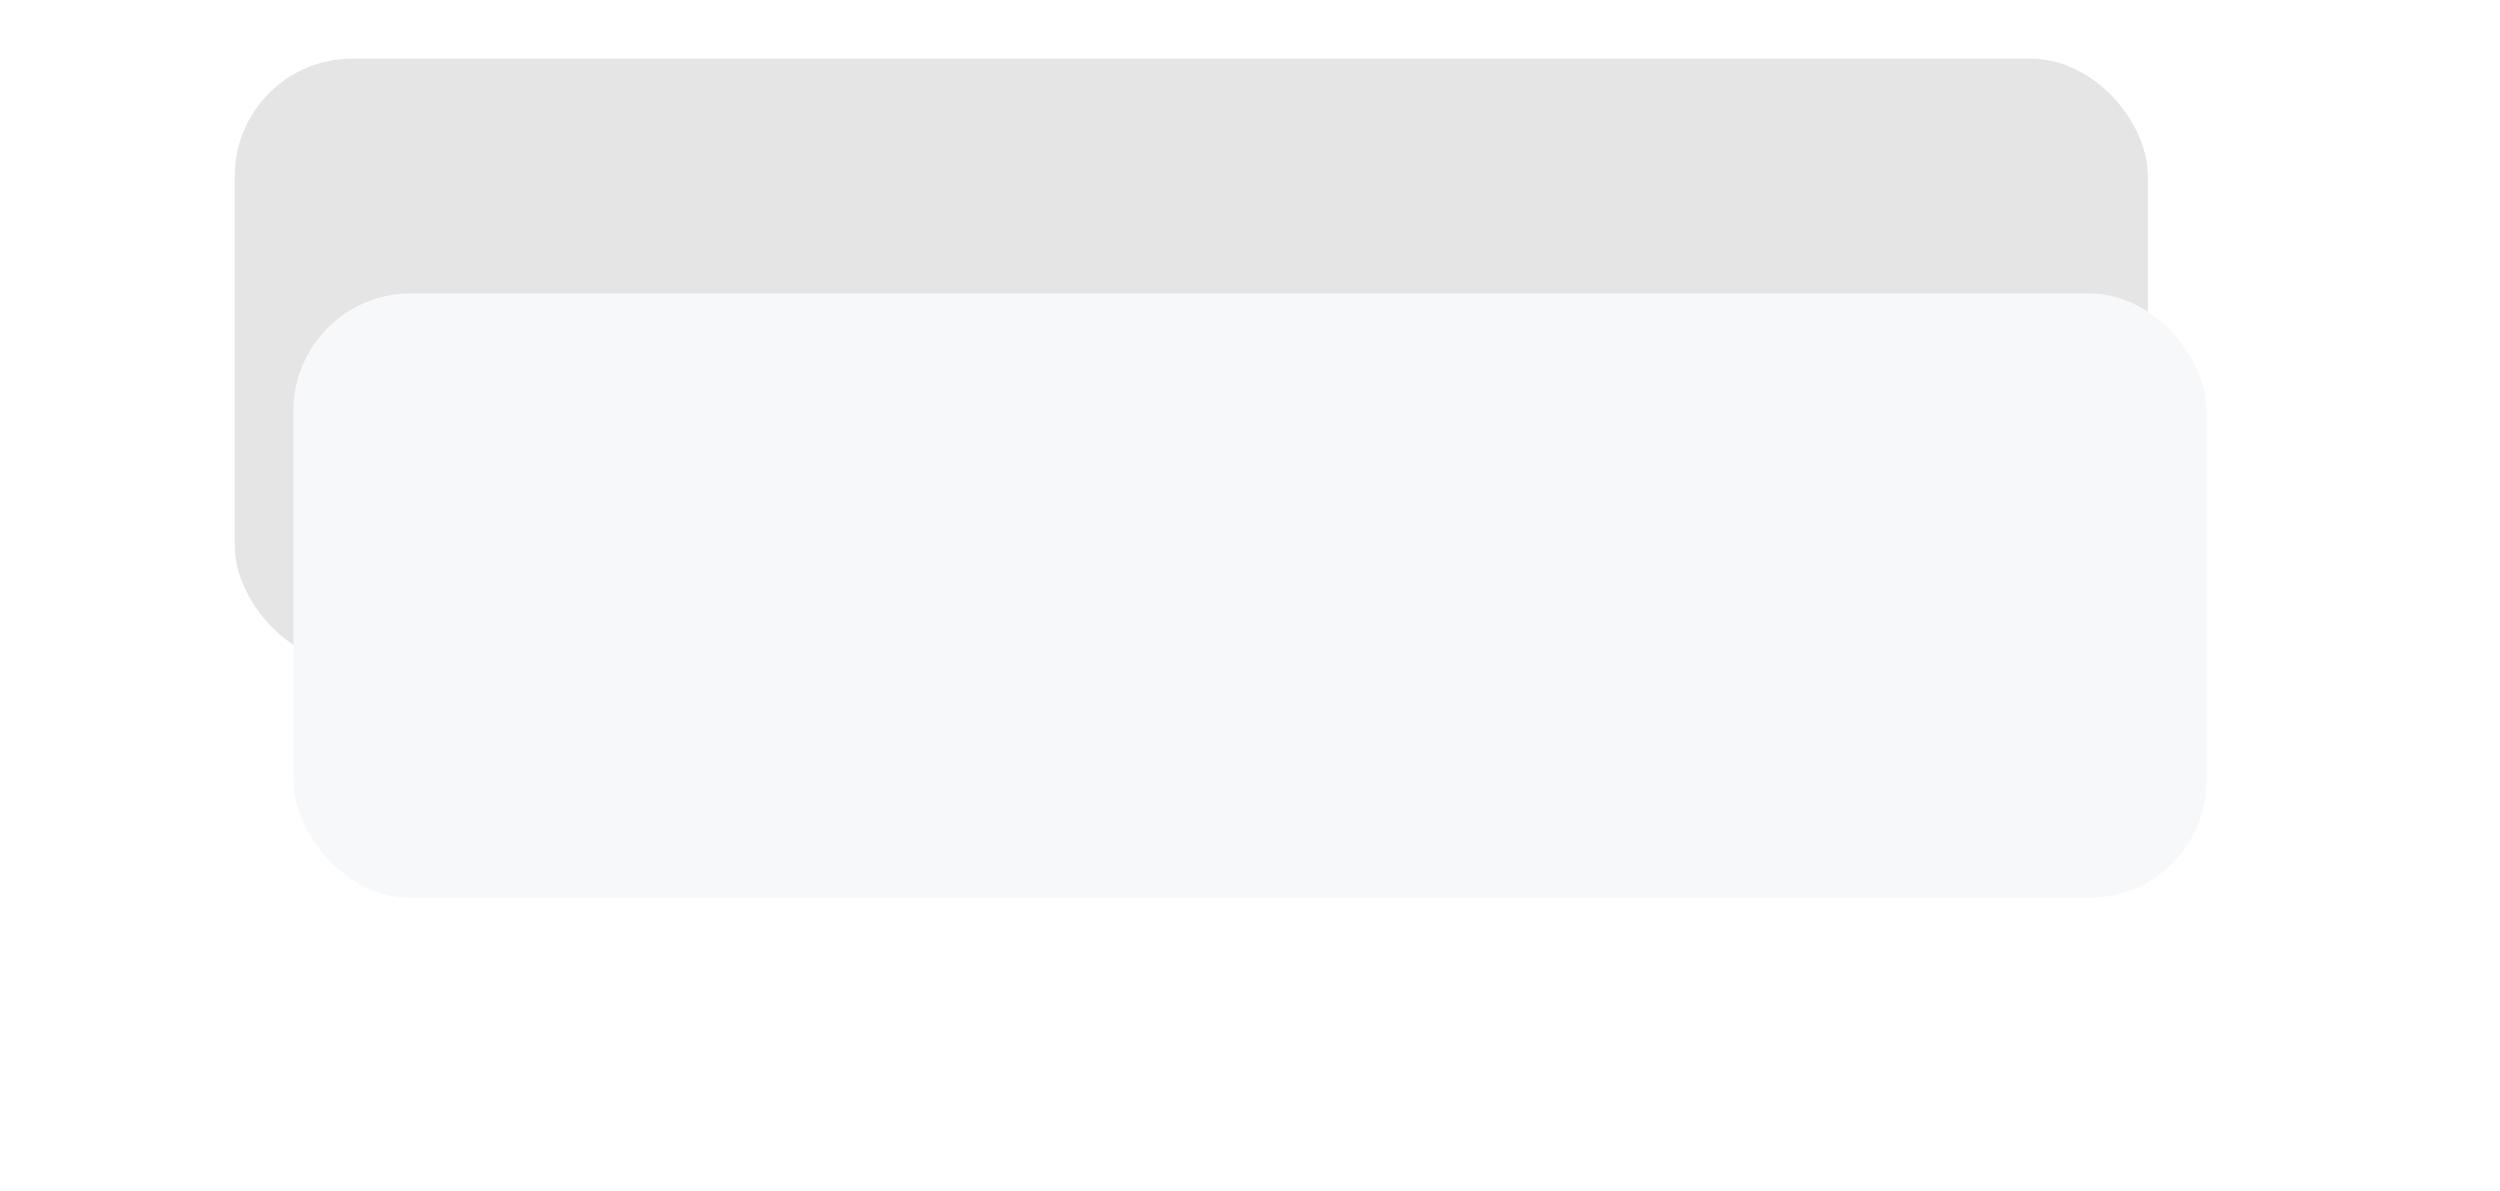<?xml version="1.0" encoding="UTF-8"?> <svg xmlns="http://www.w3.org/2000/svg" width="426" height="203" viewBox="0 0 426 203" fill="none"> <g filter="url(#filter0_d)"> <rect x="40" y="10" width="326" height="103" rx="20" fill="#E5E5E5"></rect> </g> <g filter="url(#filter1_d)"> <rect x="40" y="10" width="326" height="103" rx="20" fill="#F7F8FA"></rect> </g> <defs> <filter id="filter0_d" x="36" y="6" width="334" height="111" filterUnits="userSpaceOnUse" color-interpolation-filters="sRGB"> <feFlood flood-opacity="0" result="BackgroundImageFix"></feFlood> <feColorMatrix in="SourceAlpha" type="matrix" values="0 0 0 0 0 0 0 0 0 0 0 0 0 0 0 0 0 0 127 0"></feColorMatrix> <feOffset></feOffset> <feGaussianBlur stdDeviation="2"></feGaussianBlur> <feColorMatrix type="matrix" values="0 0 0 0 0 0 0 0 0 0 0 0 0 0 0 0 0 0 0.25 0"></feColorMatrix> <feBlend mode="normal" in2="BackgroundImageFix" result="effect1_dropShadow"></feBlend> <feBlend mode="normal" in="SourceGraphic" in2="effect1_dropShadow" result="shape"></feBlend> </filter> <filter id="filter1_d" x="0" y="0" width="426" height="203" filterUnits="userSpaceOnUse" color-interpolation-filters="sRGB"> <feFlood flood-opacity="0" result="BackgroundImageFix"></feFlood> <feColorMatrix in="SourceAlpha" type="matrix" values="0 0 0 0 0 0 0 0 0 0 0 0 0 0 0 0 0 0 127 0"></feColorMatrix> <feOffset dx="10" dy="40"></feOffset> <feGaussianBlur stdDeviation="25"></feGaussianBlur> <feColorMatrix type="matrix" values="0 0 0 0 0.897 0 0 0 0 0.915 0 0 0 0 0.963 0 0 0 0.4 0"></feColorMatrix> <feBlend mode="normal" in2="BackgroundImageFix" result="effect1_dropShadow"></feBlend> <feBlend mode="normal" in="SourceGraphic" in2="effect1_dropShadow" result="shape"></feBlend> </filter> </defs> </svg> 
